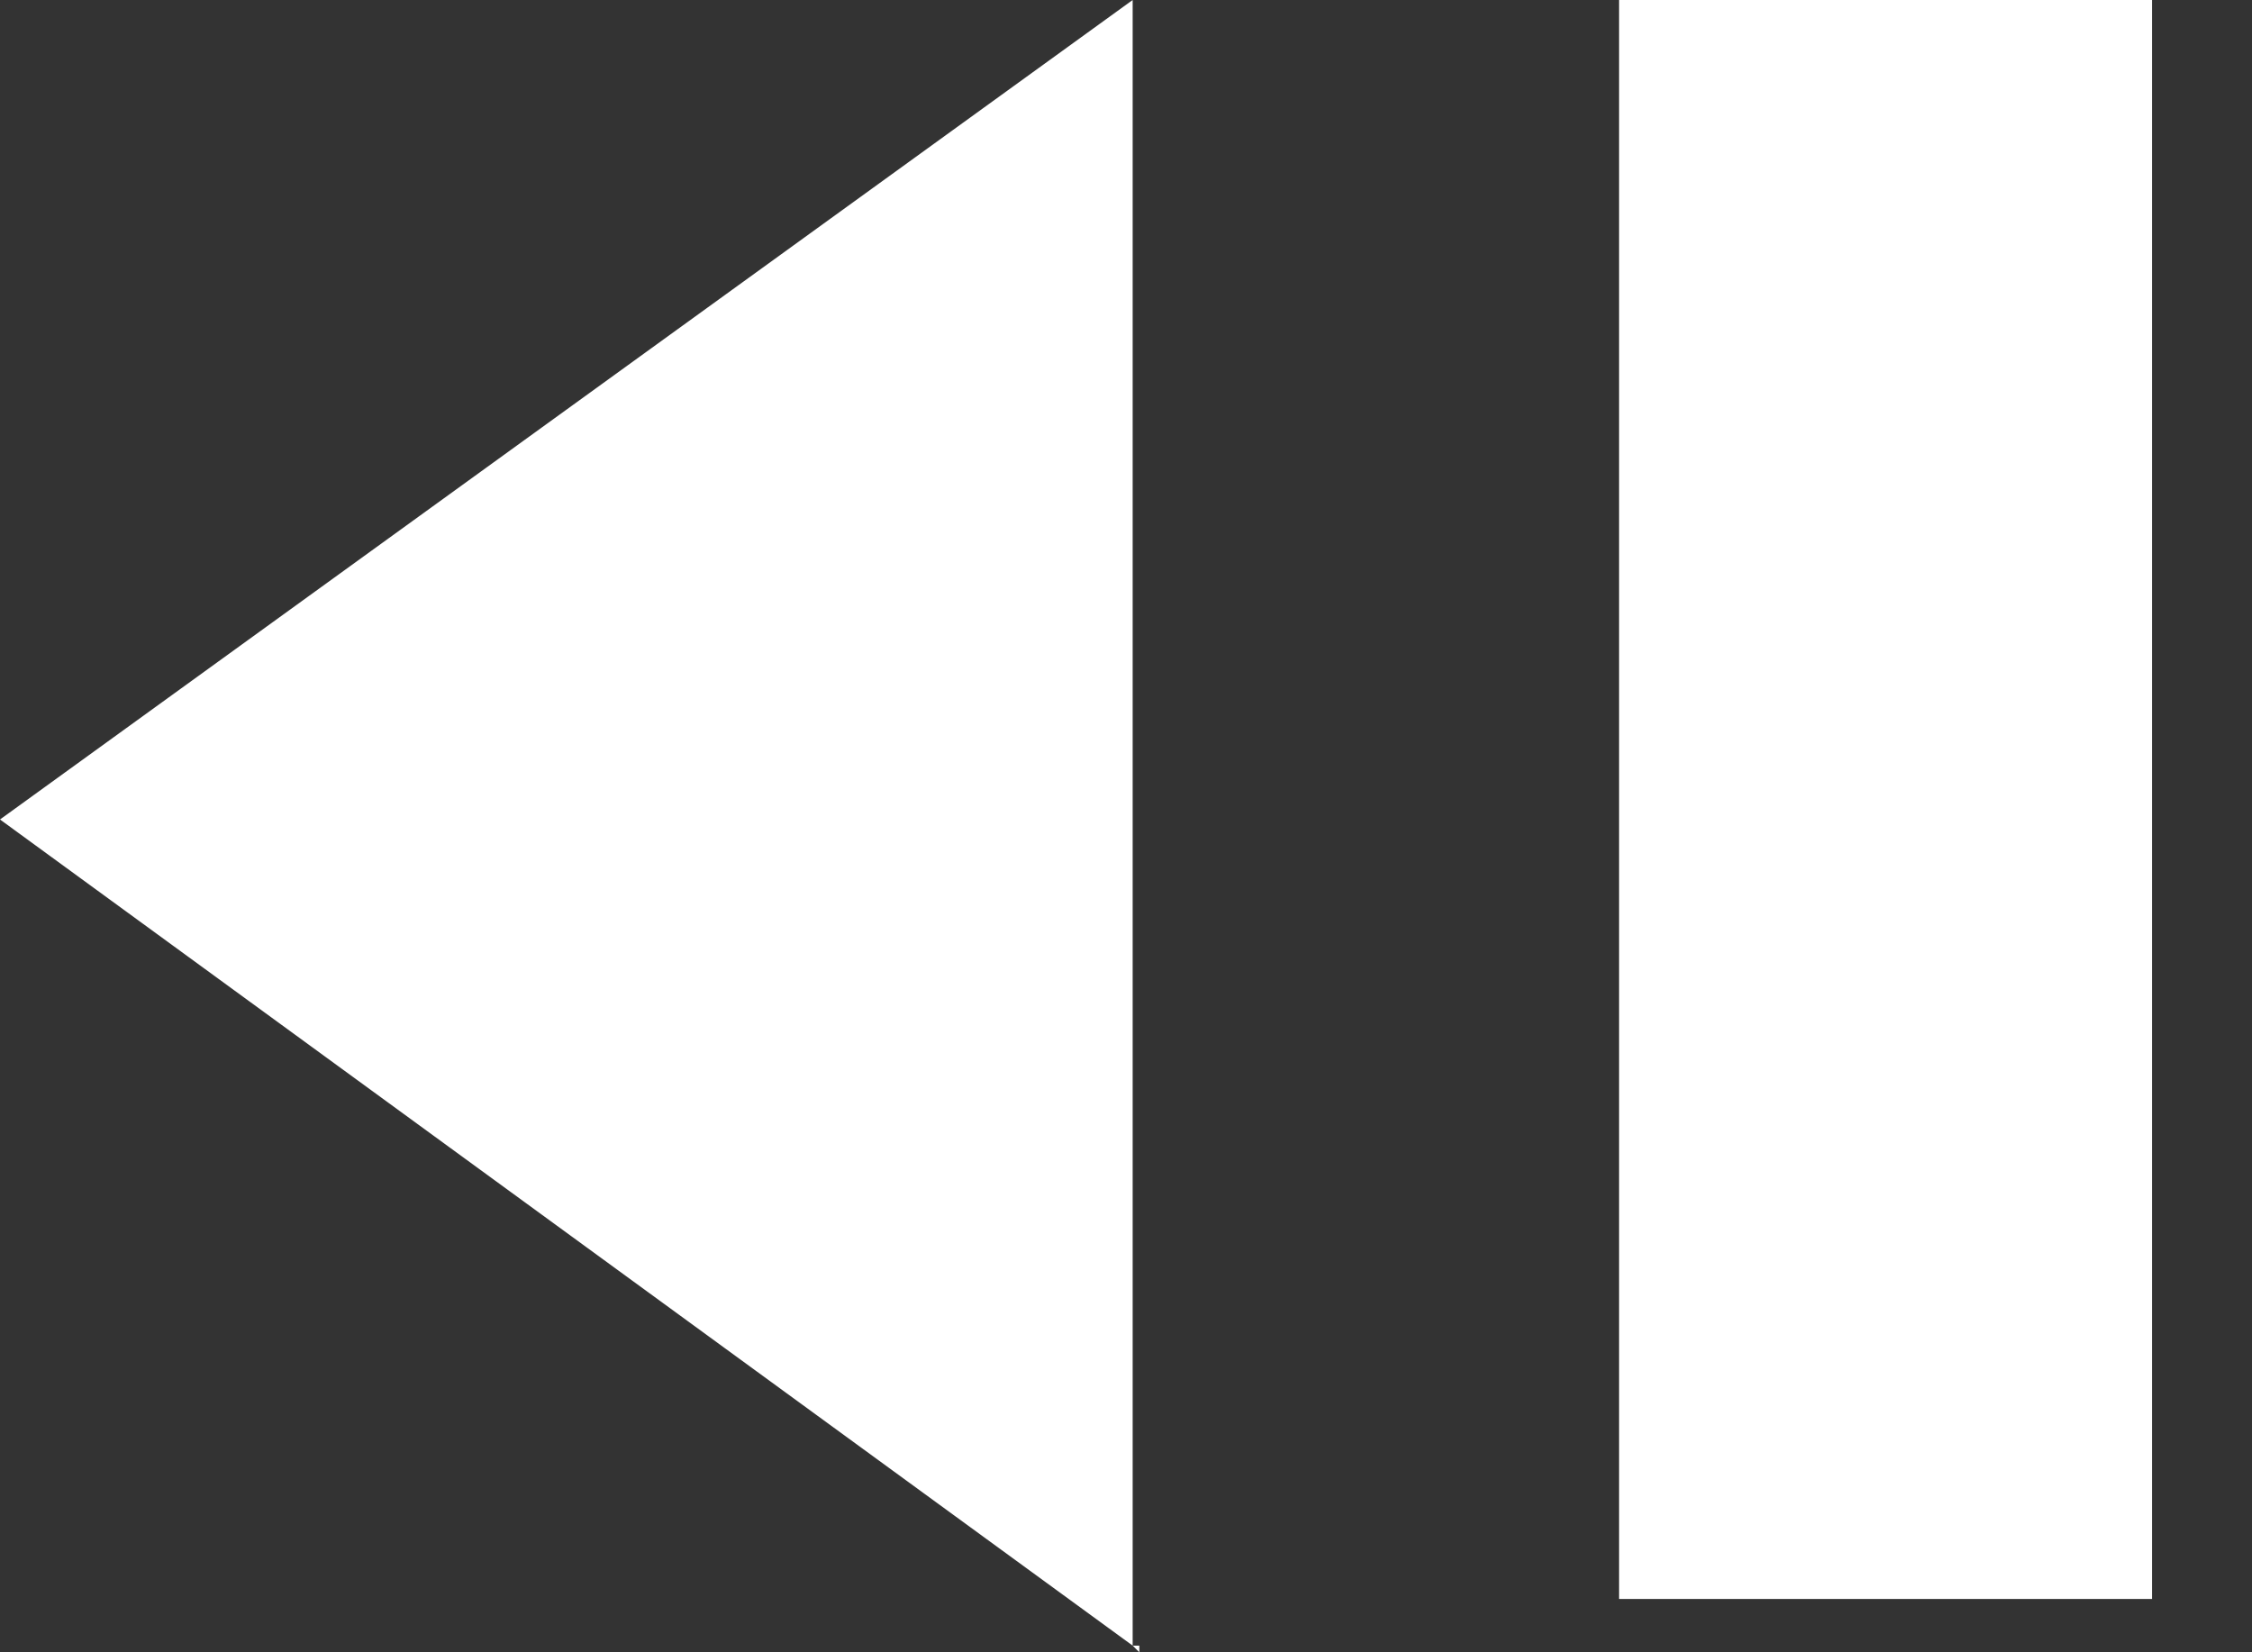 <?xml version="1.0" encoding="UTF-8" standalone="no"?>
<svg xmlns:xlink="http://www.w3.org/1999/xlink" height="12.4px" width="16.9px" xmlns="http://www.w3.org/2000/svg">
  <rect width="100%" height="100%" fill="#333333" stroke="none"/>
  <g transform="matrix(1.0, 0.0, 0.0, 1.0, 10.1, 8.0)">
    <path d="M6.05 -8.0 L6.05 4.0 2.05 4.0 2.05 -8.0 6.05 -8.0 M6.8 4.35 L6.8 4.4 6.8 4.35 M-1.6 -8.0 L-1.6 4.35 -1.55 4.35 -1.55 4.4 -1.6 4.35 -10.1 -1.85 -1.6 -8.0" fill="#ffffff" fill-rule="evenodd" stroke="none"/>
  </g>
</svg>
